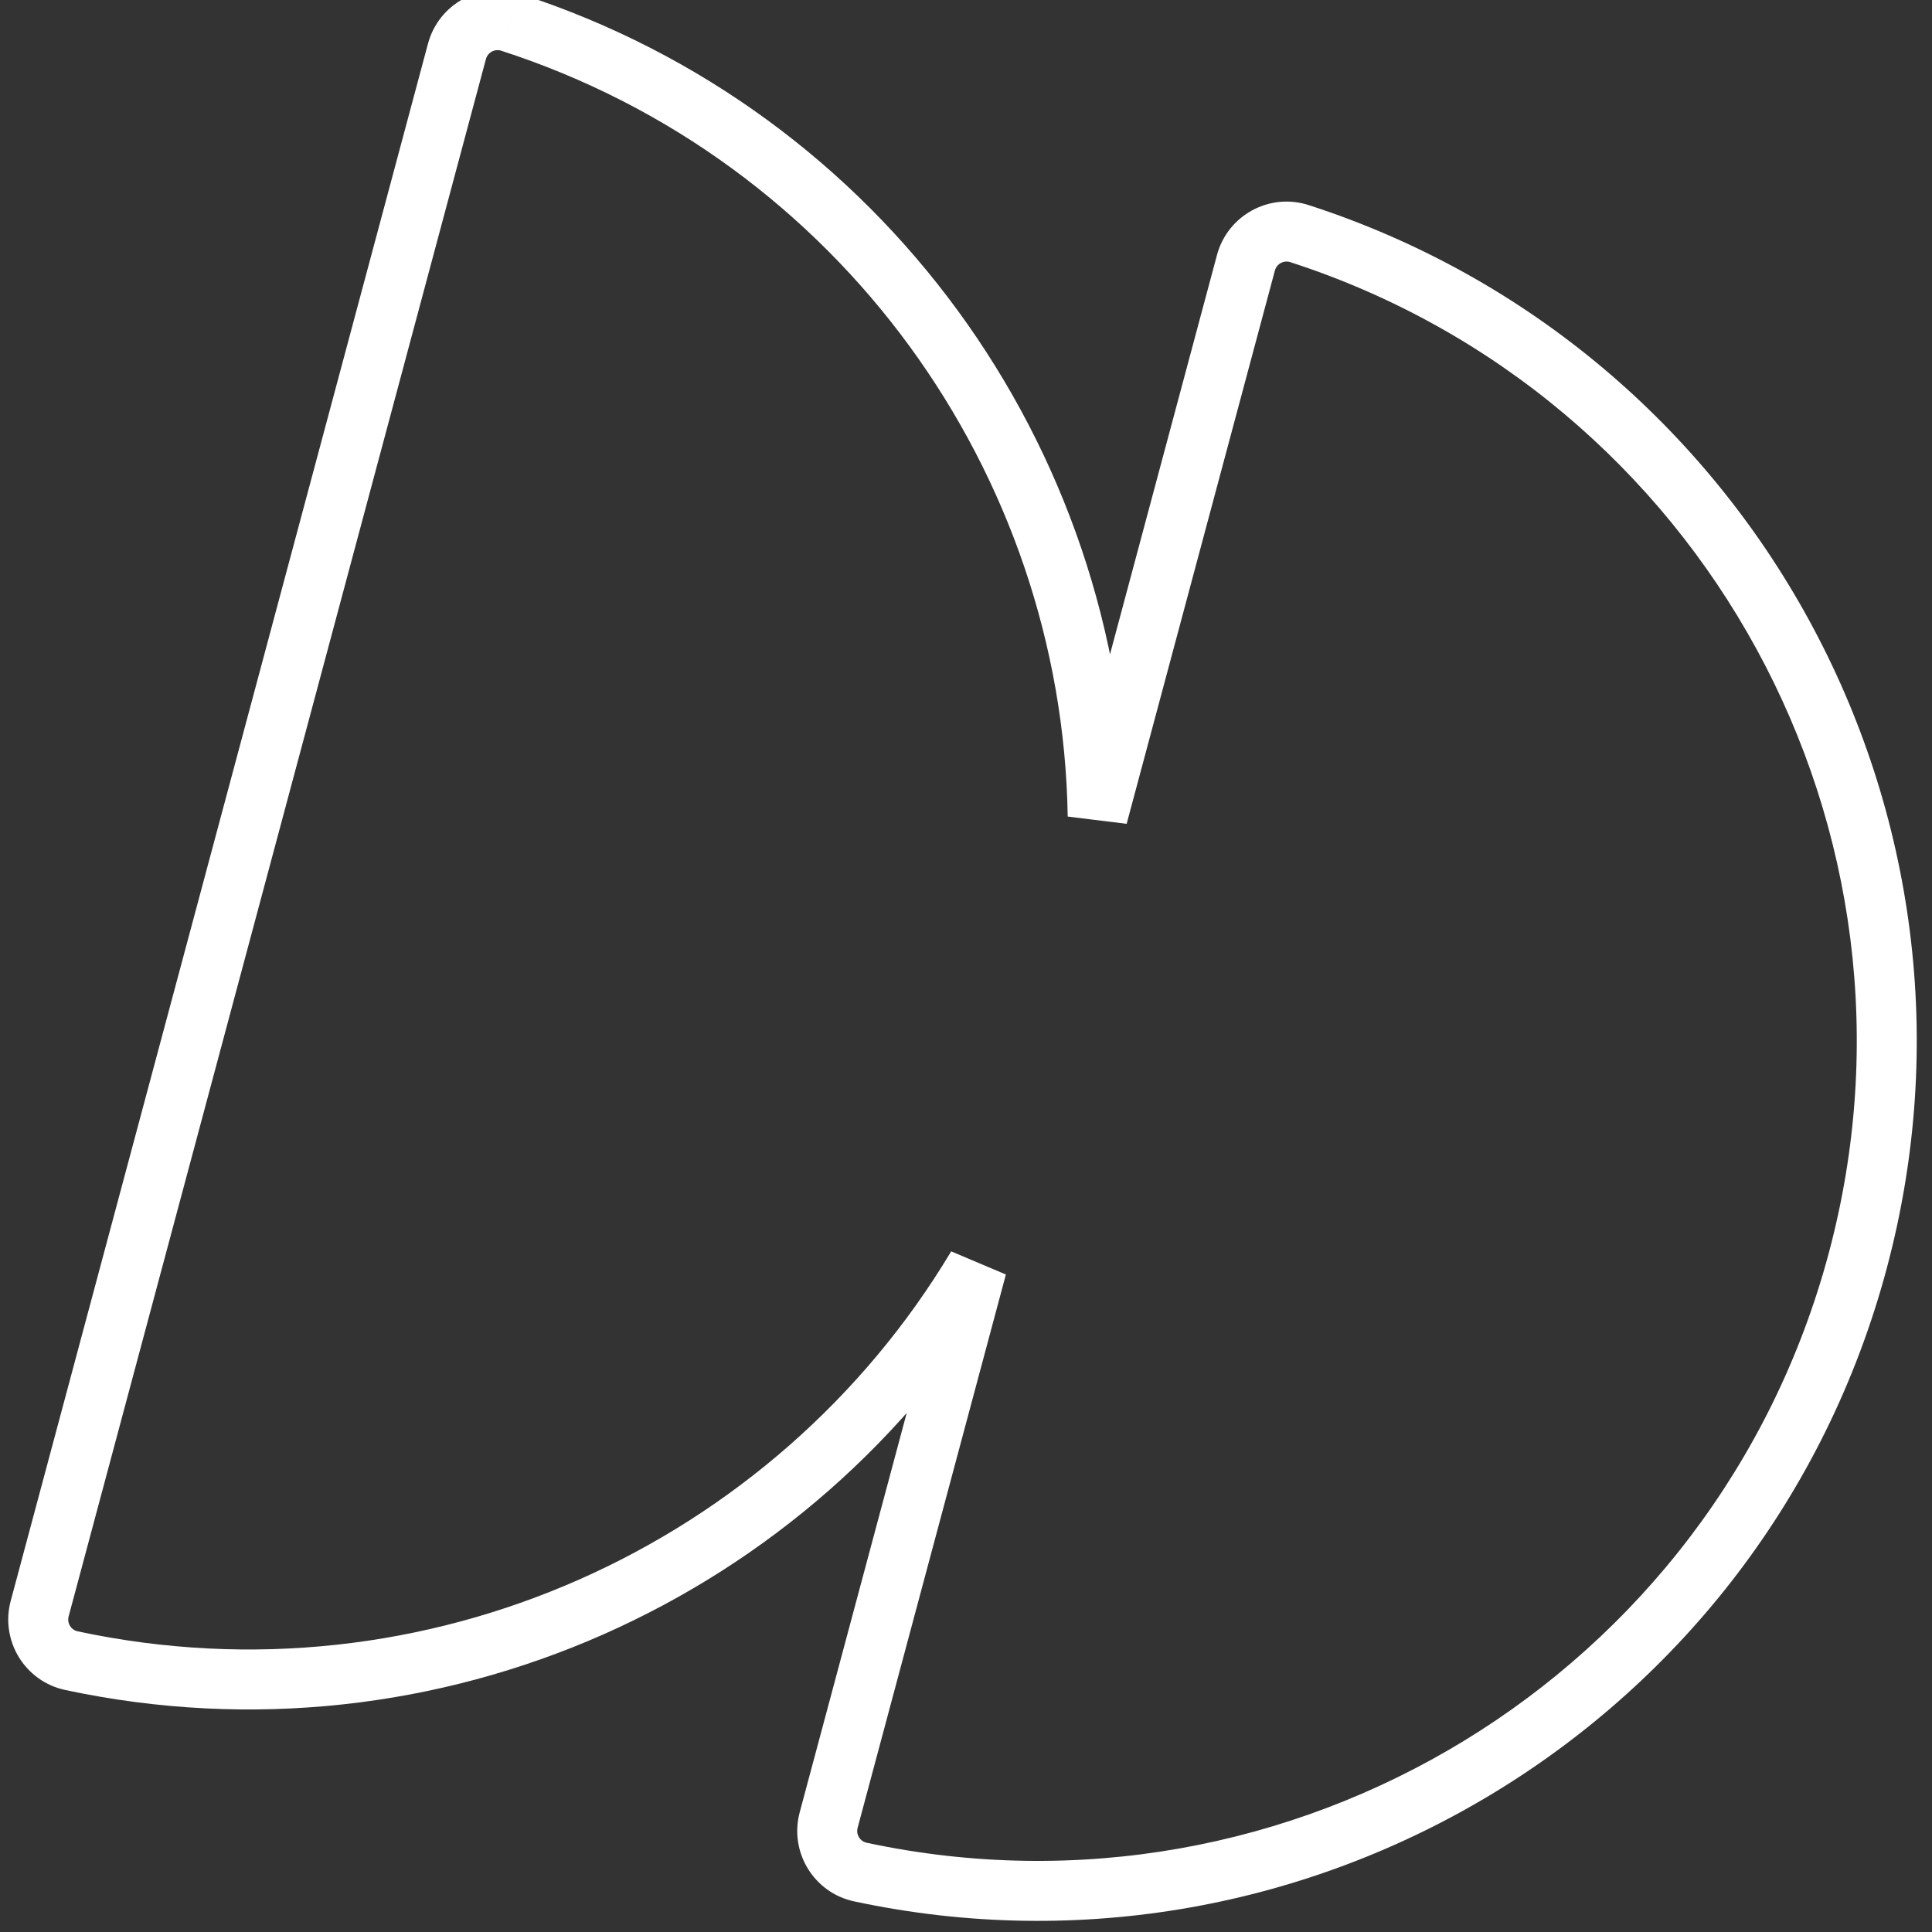 <svg width="116" height="116" viewBox="0 0 116 116" fill="none" xmlns="http://www.w3.org/2000/svg">
    <rect x="0" y="0" width="116" height="116" fill="#333333" stroke="none"/>
    <mask id="path-1-outside-1_2668_28219" maskUnits="userSpaceOnUse" x="-0.759" y="-1.806" width="127.891" height="129.305" fill="black">
        <rect fill="white" x="-0.759" y="-1.806" width="127.891" height="129.305"/>
        <path fill-rule="evenodd" clip-rule="evenodd" d="M58.656 76.058C47.686 94.379 25.963 104.342 4.291 99.709C2.879 99.407 2.008 97.981 2.382 96.586L27.436 3.083C27.81 1.688 29.277 0.888 30.651 1.333C51.736 8.157 65.567 27.647 65.906 48.998L74.808 15.777C75.182 14.382 76.649 13.582 78.022 14.027C103.677 22.33 118.593 49.383 111.535 75.726C104.476 102.069 78.031 118.04 51.663 112.402C50.251 112.101 49.38 110.674 49.754 109.28L58.656 76.058Z"/>
    </mask>
    <path d="M58.656 76.058L60.395 76.523L57.111 75.133L58.656 76.058ZM4.291 99.709L4.667 97.948L4.666 97.948L4.291 99.709ZM2.382 96.586L4.121 97.052L2.382 96.586ZM27.436 3.083L25.698 2.617L27.436 3.083ZM30.651 1.333L30.095 3.045L30.096 3.046L30.651 1.333ZM65.906 48.998L64.107 49.027L67.645 49.464L65.906 48.998ZM78.022 14.027L77.467 15.739L77.468 15.739L78.022 14.027ZM51.663 112.402L52.039 110.642L52.038 110.642L51.663 112.402ZM57.111 75.133C46.529 92.808 25.57 102.418 4.667 97.948L3.915 101.469C26.356 106.267 48.843 95.95 60.2 76.982L57.111 75.133ZM4.666 97.948C4.266 97.863 4.013 97.455 4.121 97.052L0.643 96.12C0.004 98.507 1.492 100.952 3.916 101.469L4.666 97.948ZM4.121 97.052L29.175 3.549L25.698 2.617L0.643 96.12L4.121 97.052ZM29.175 3.549C29.283 3.146 29.706 2.919 30.095 3.045L31.206 -0.379C28.848 -1.143 26.337 0.231 25.698 2.617L29.175 3.549ZM30.096 3.046C50.433 9.628 63.779 28.429 64.107 49.027L67.706 48.969C67.355 26.865 53.038 6.687 31.205 -0.379L30.096 3.046ZM67.645 49.464L76.547 16.242L73.069 15.311L64.168 48.532L67.645 49.464ZM76.547 16.242C76.655 15.84 77.078 15.613 77.467 15.739L78.578 12.315C76.22 11.55 73.709 12.924 73.069 15.311L76.547 16.242ZM77.468 15.739C102.216 23.749 116.605 49.847 109.796 75.26L113.273 76.192C120.581 48.918 105.138 20.911 78.577 12.314L77.468 15.739ZM109.796 75.26C102.987 100.672 77.475 116.081 52.039 110.642L51.286 114.162C78.587 120 105.965 103.465 113.273 76.192L109.796 75.26ZM52.038 110.642C51.638 110.556 51.385 110.148 51.493 109.746L48.015 108.814C47.376 111.2 48.863 113.646 51.287 114.163L52.038 110.642ZM51.493 109.746L60.395 76.523L56.917 75.592L48.015 108.814L51.493 109.746Z" fill="white" mask="url(#path-1-outside-1_2668_28219)"/>
</svg>